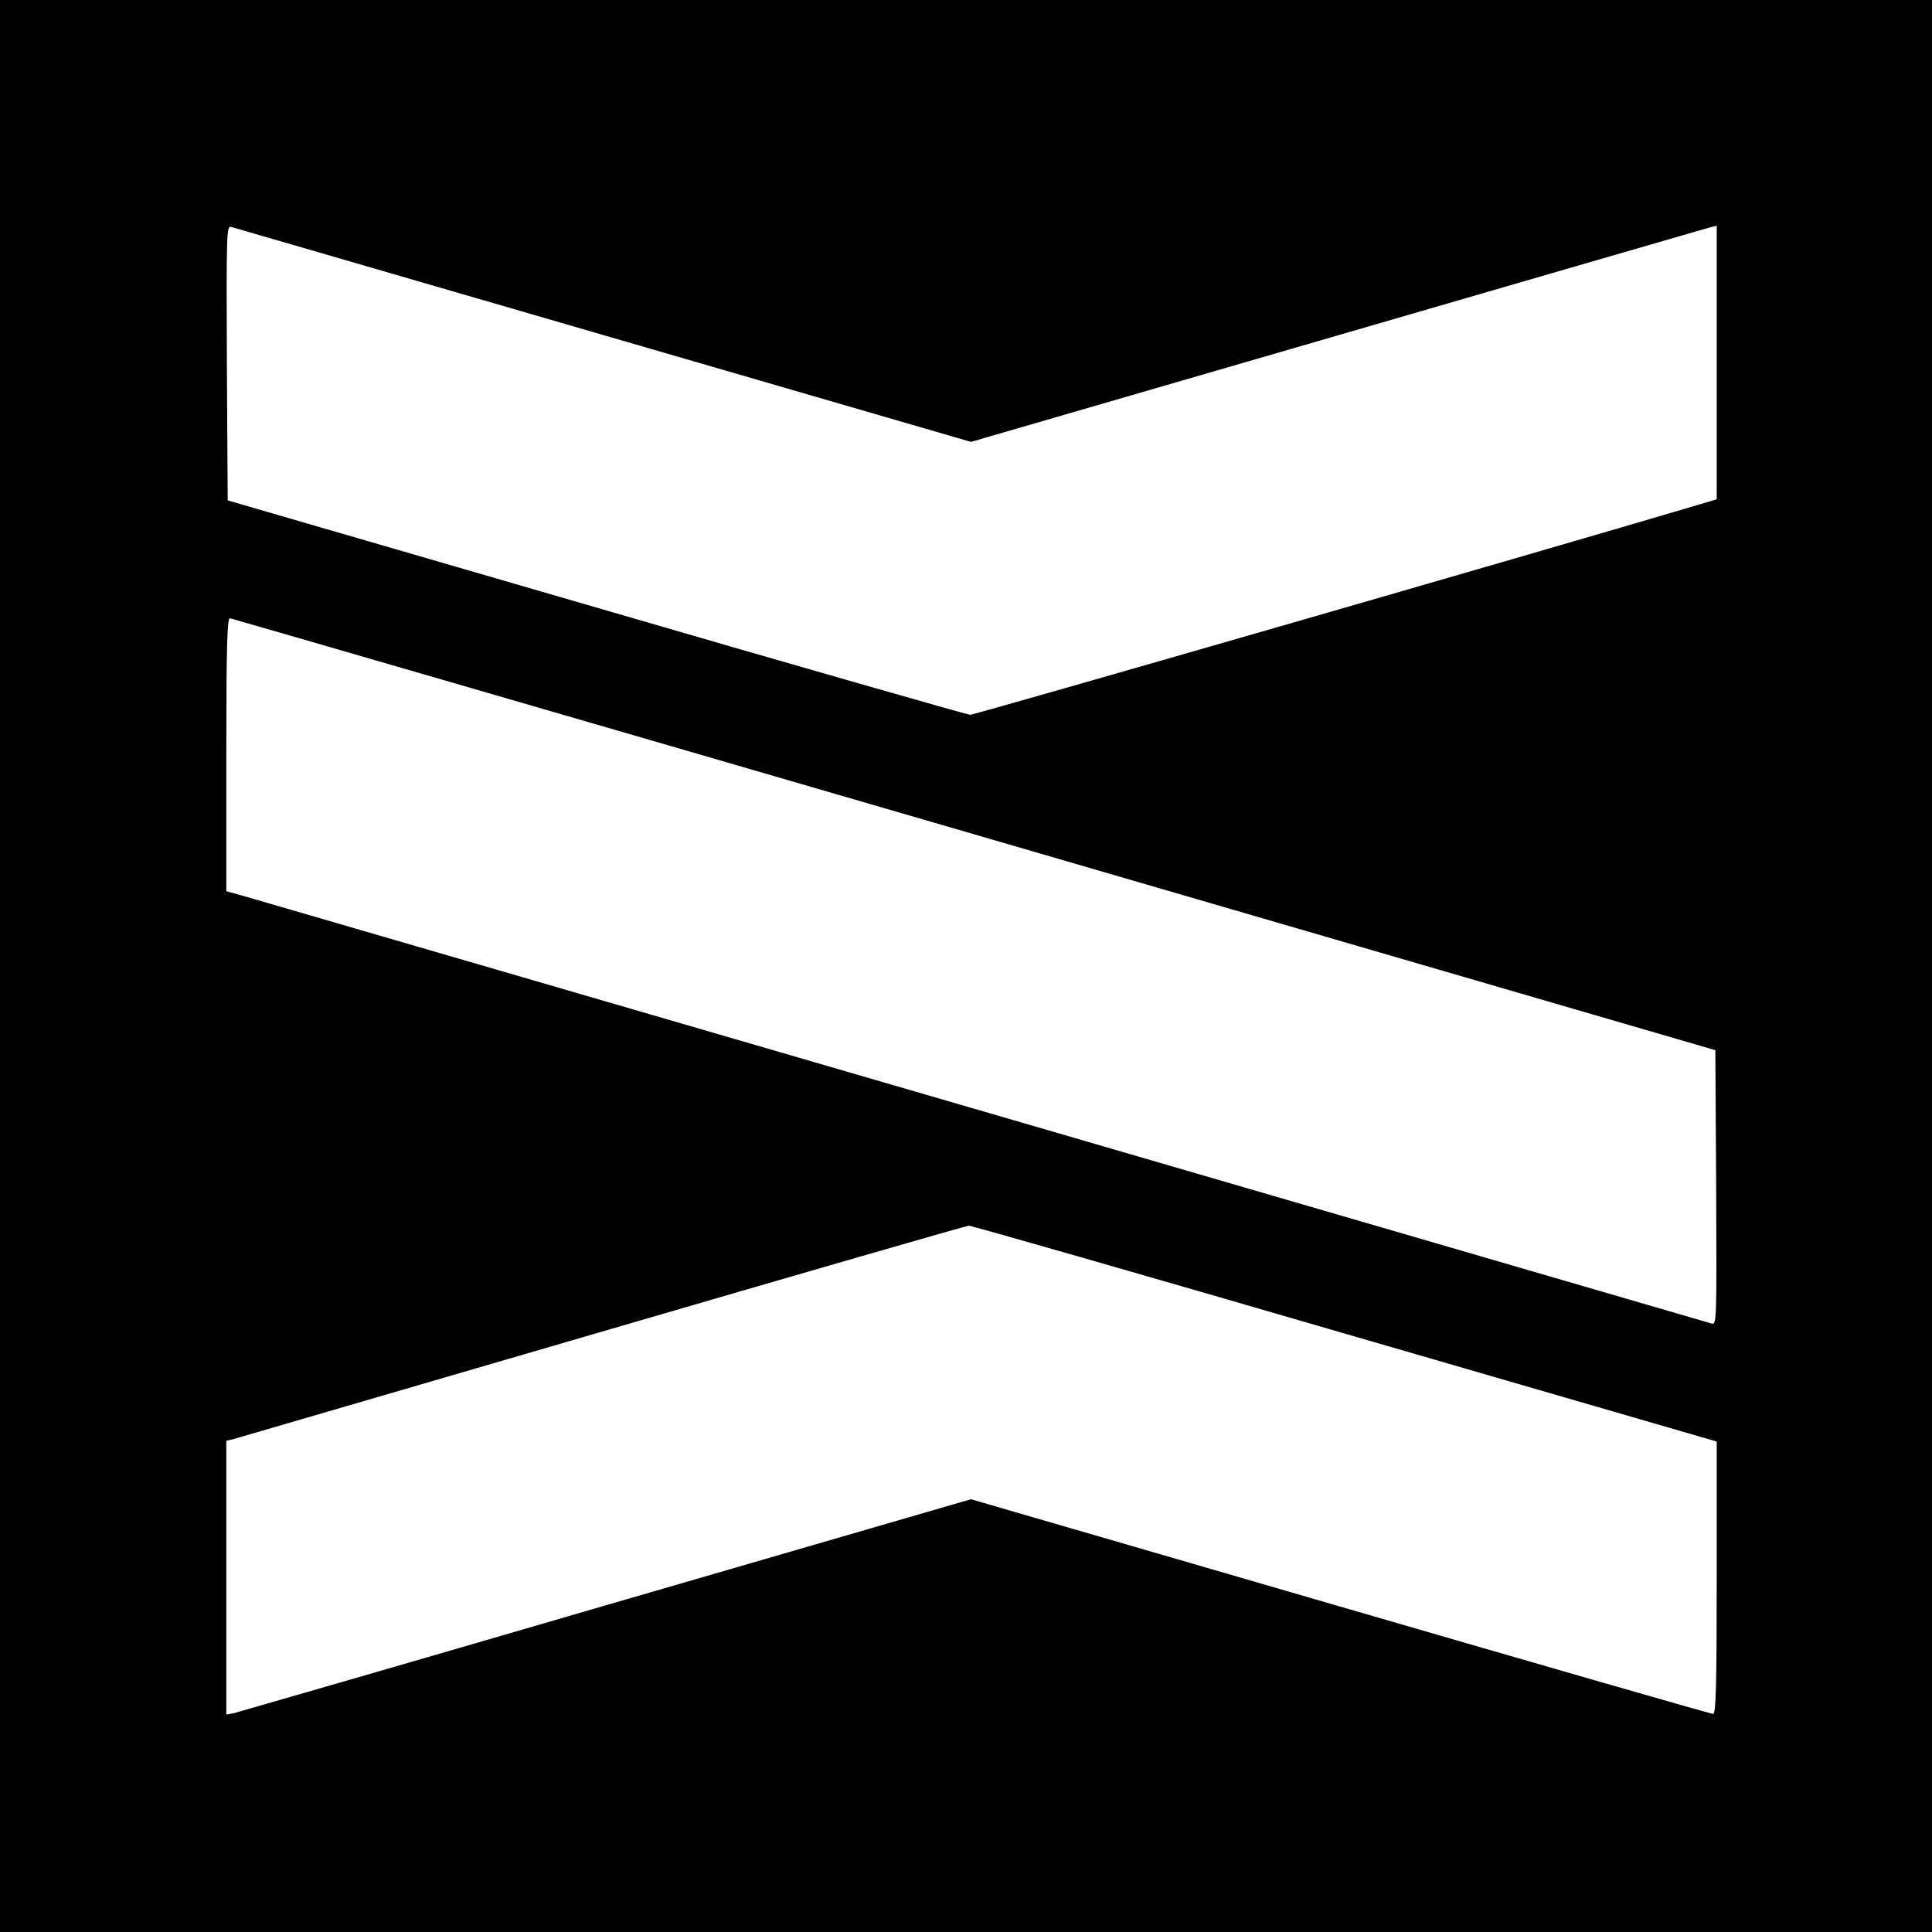 <?xml version="1.0" standalone="no"?>
<!DOCTYPE svg PUBLIC "-//W3C//DTD SVG 20010904//EN"
 "http://www.w3.org/TR/2001/REC-SVG-20010904/DTD/svg10.dtd">
<svg version="1.0" xmlns="http://www.w3.org/2000/svg"
 width="700pt" height="700pt" viewBox="0 0 700 700"
 preserveAspectRatio="xMidYMid meet">
<g transform="translate(0,700) scale(0.1,-0.1)"
fill="#000000" stroke="none">
<path d="M0 3500 l0 -3500 3500 0 3500 0 0 3500 0 3500 -3500 0 -3500 0 0
-3500z m2186 2286 l1332 -387 1326 385 c729 212 1337 388 1351 392 l25 6 0
-495 0 -496 -67 -20 c-566 -168 -2623 -761 -2638 -761 -11 1 -621 175 -1355
389 l-1335 388 -3 498 c-2 471 -1 497 15 493 10 -3 617 -179 1349 -392z m1344
-1809 l2685 -782 3 -498 c2 -497 2 -498 -18 -492 -16 5 -5078 1479 -5322 1550
l-58 16 0 495 c0 389 3 494 13 494 6 -1 1220 -353 2697 -783z m1343 -1809
l1347 -391 0 -494 c0 -395 -3 -493 -13 -493 -7 0 -615 175 -1351 389 l-1338
389 -1322 -384 c-726 -212 -1333 -387 -1348 -391 l-28 -5 0 496 0 496 23 5
c13 4 614 179 1337 390 723 211 1322 384 1330 384 8 1 621 -175 1363 -391z"/>
</g>
</svg>
